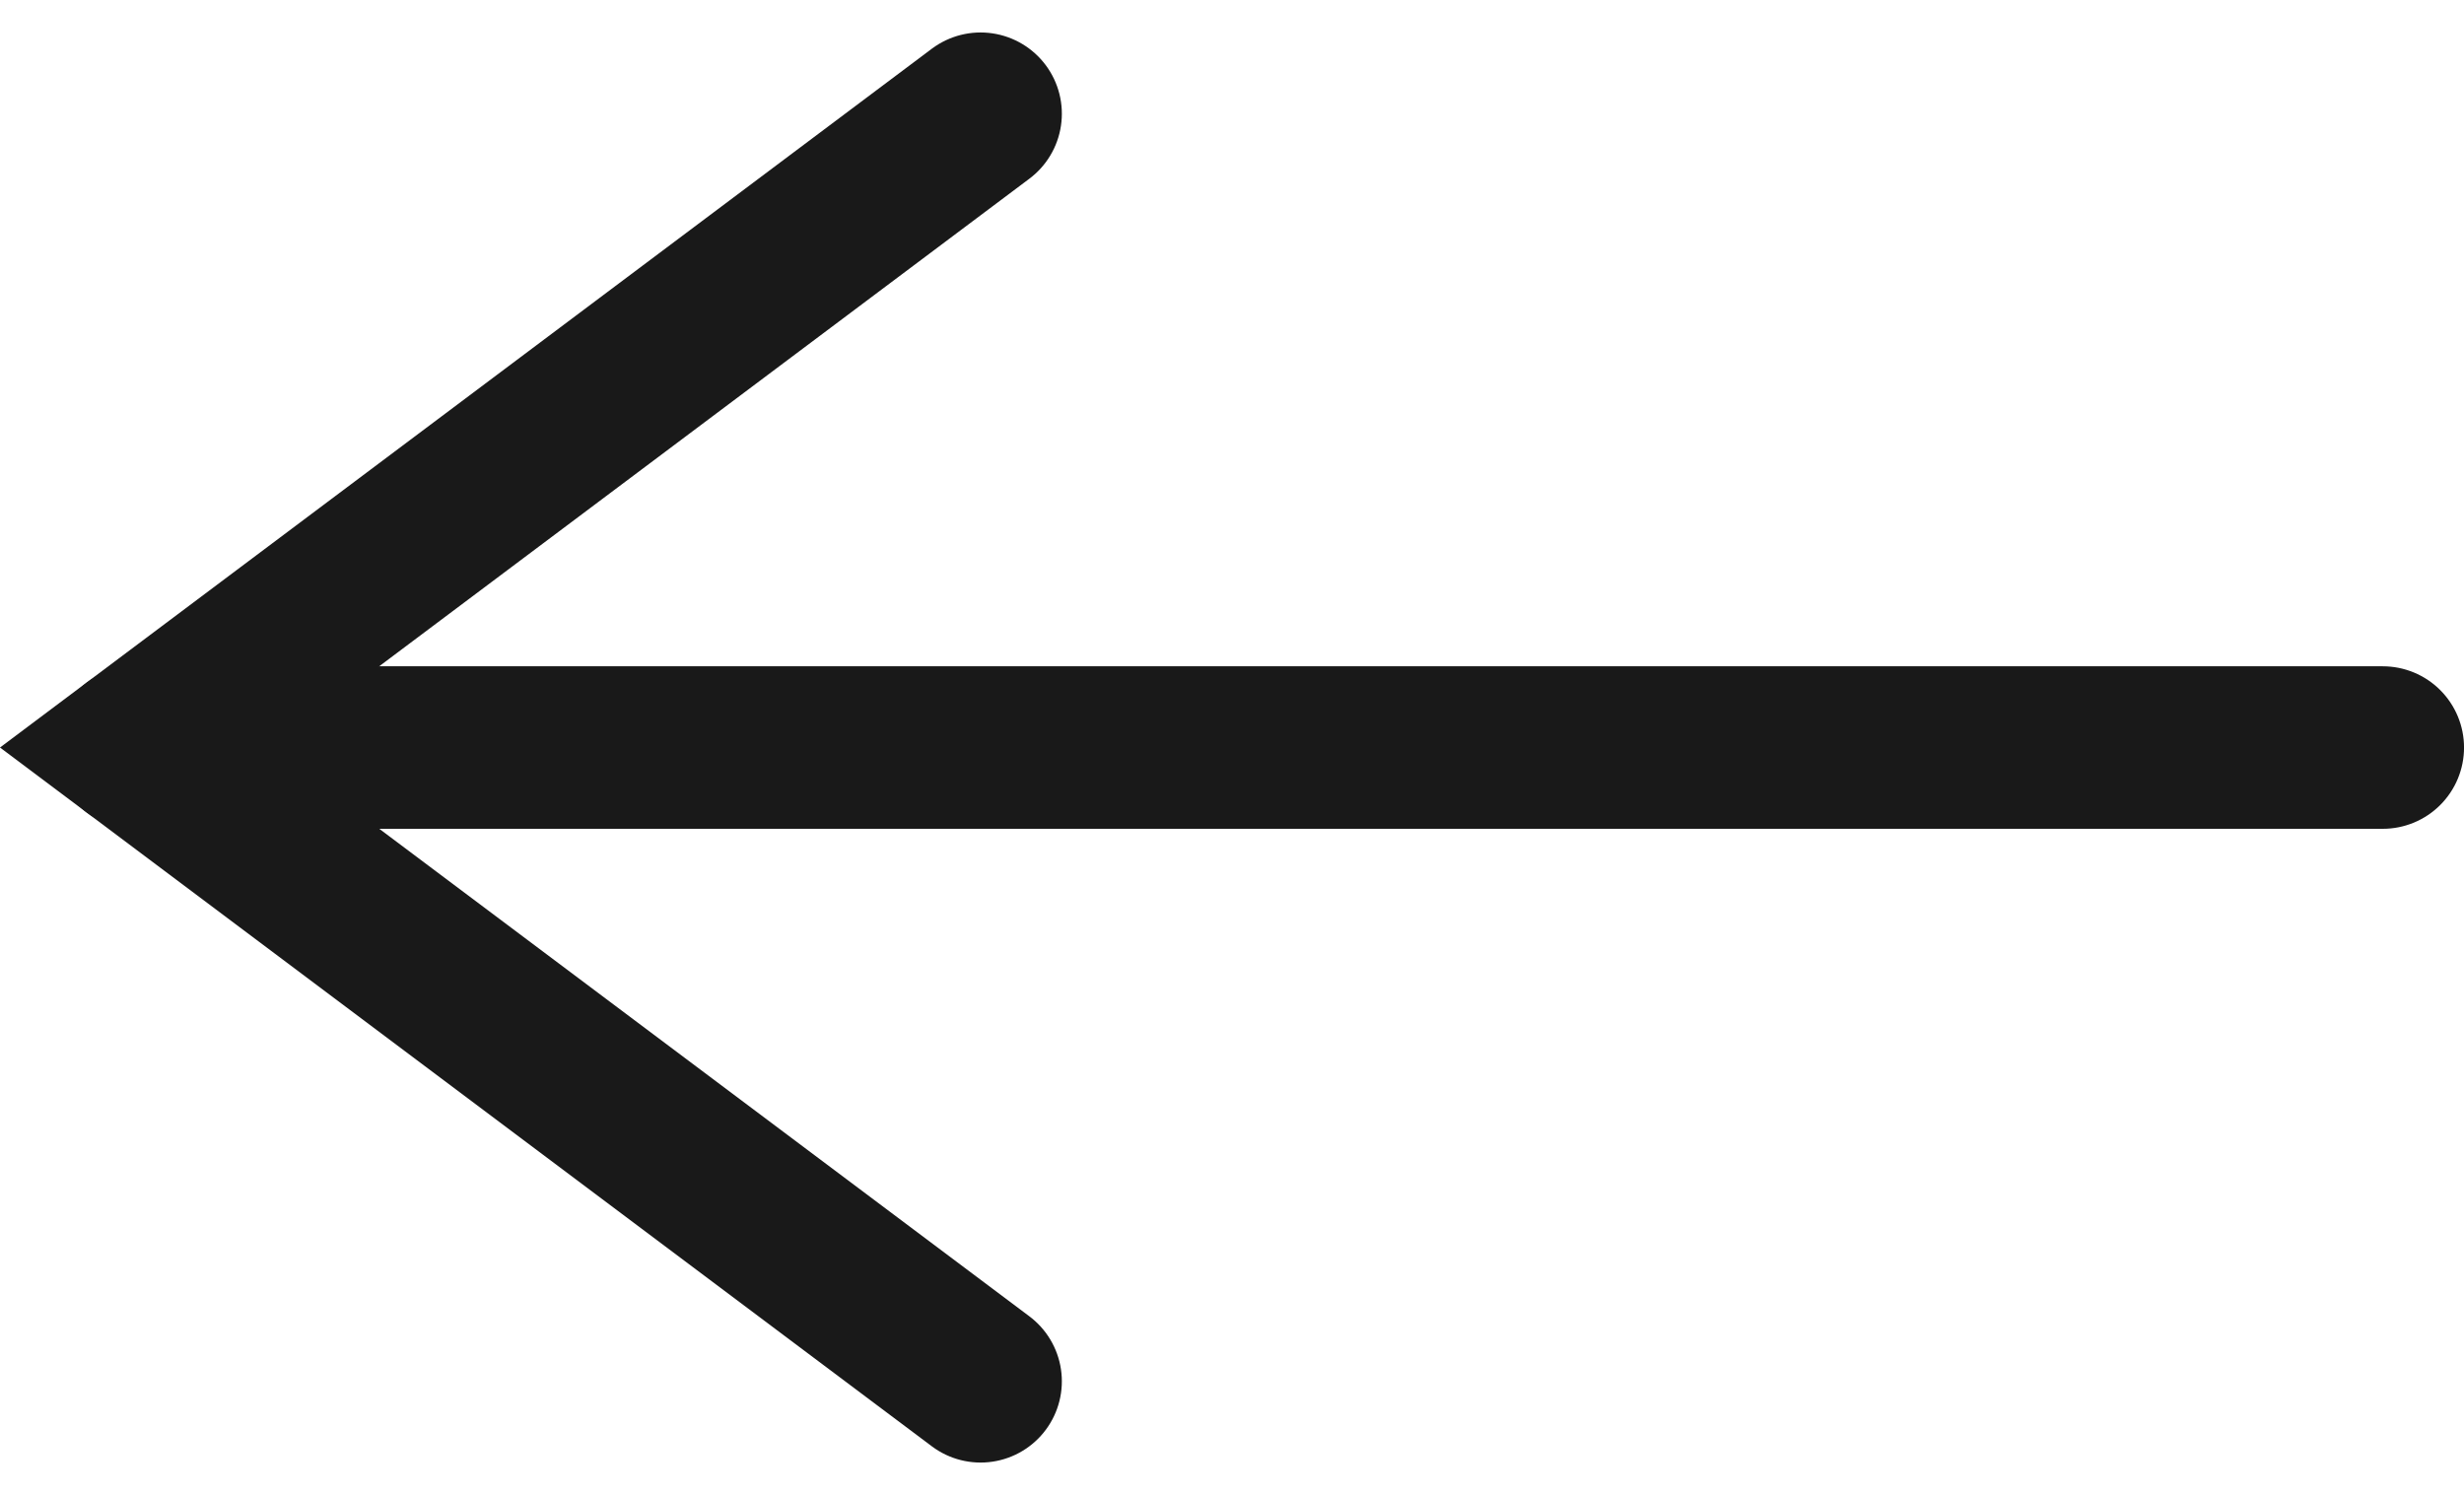 <svg xmlns="http://www.w3.org/2000/svg" width="75.803" height="46" viewBox="0 0 75.803 46">
  <g id="vector" transform="translate(-455.833 -113.589)">
    <path id="パス_443" data-name="パス 443" d="M-753.833,3827.571l19.5-26,19.5,26" transform="translate(-3341.571 -597.745) rotate(-90)" fill="none" stroke="#191919" stroke-linecap="round" stroke-width="5"/>
    <path id="パス_444" data-name="パス 444" d="M-736,3820.589h69.137" transform="translate(1196 -3684)" fill="none" stroke="#191919" stroke-linecap="round" stroke-width="5"/>
  </g>
</svg>
